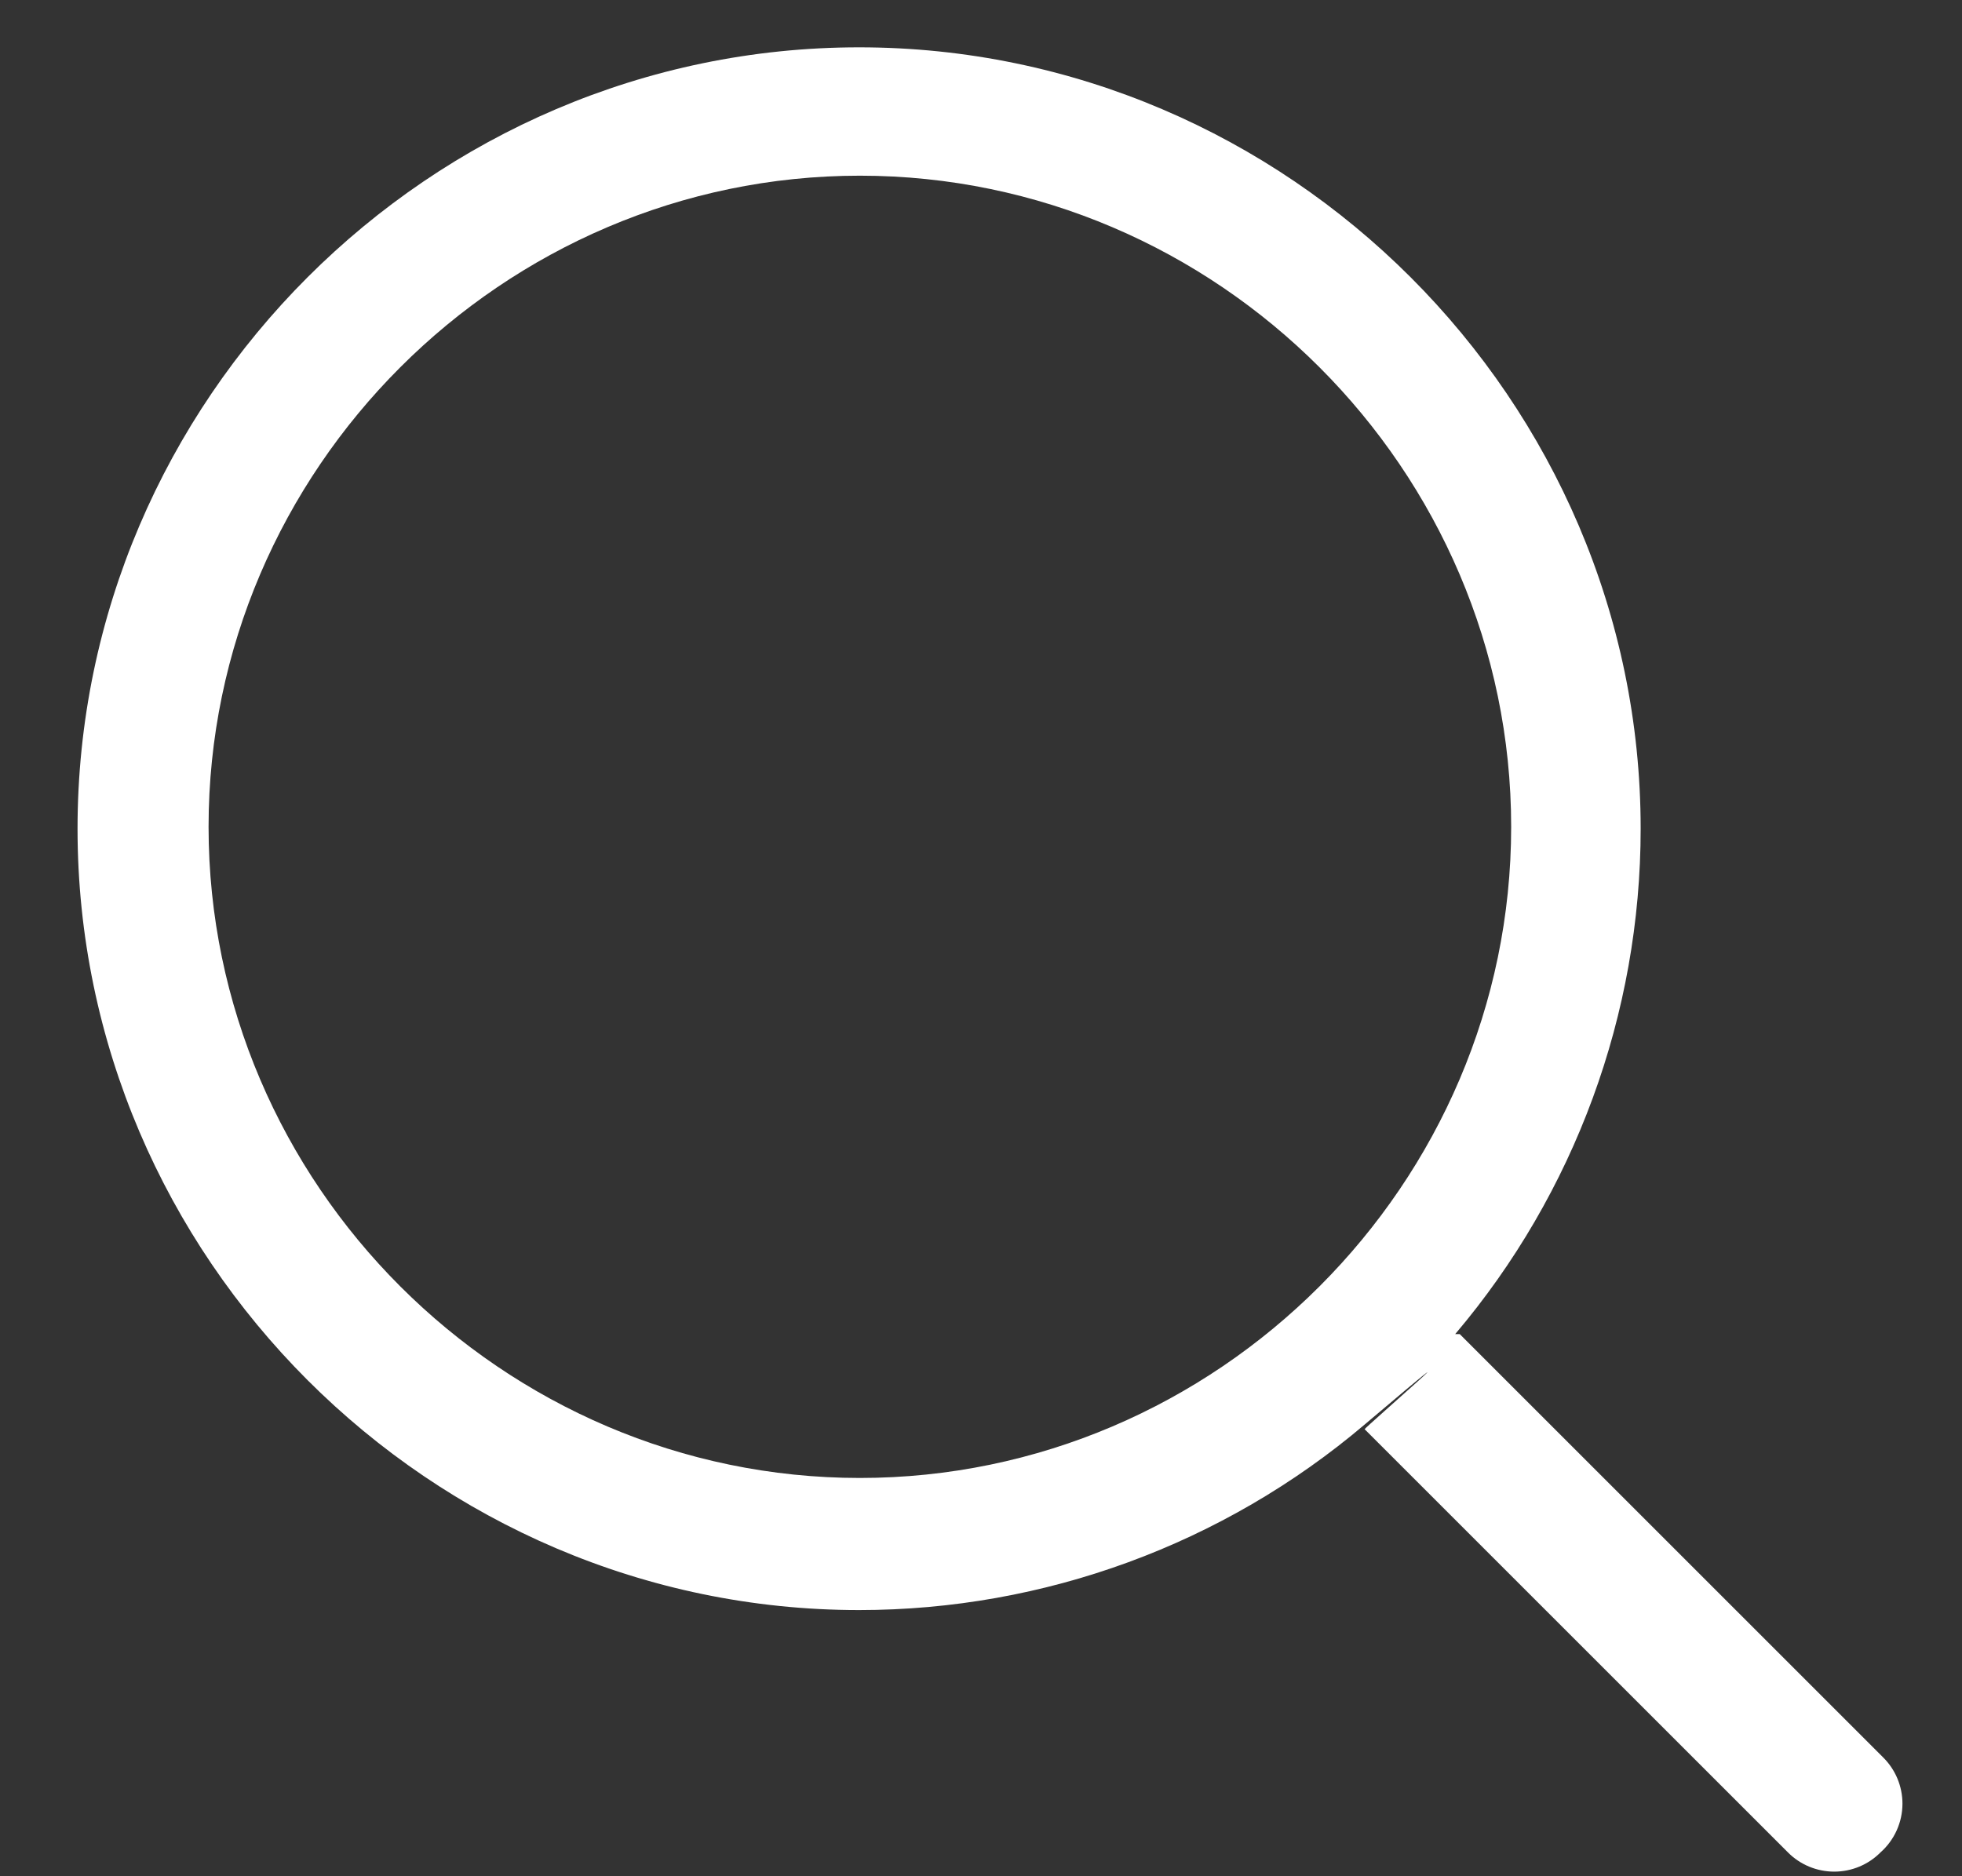 <svg width="23" height="22" viewBox="0 0 23 22" fill="none" xmlns="http://www.w3.org/2000/svg">
<rect x="0" y="0" width="23" height="22" fill="#333333" stroke="none"/>
<path d="M22.075 20.606L17.112 15.643H17.059C18.462 13.988 19.233 11.887 19.233 9.717C19.233 4.691 15.097 0.555 10.071 0.555C5.045 0.555 0.909 4.691 0.909 9.717C0.909 14.743 5.045 18.879 10.071 18.879C12.241 18.879 14.342 18.108 15.997 16.704C17.652 15.301 15.997 16.743 15.997 16.758L20.96 21.721C21.103 21.865 21.299 21.946 21.502 21.946C21.706 21.946 21.901 21.865 22.044 21.721C22.208 21.576 22.302 21.367 22.302 21.149C22.302 20.945 22.22 20.749 22.075 20.606ZM10.08 17.33C5.892 17.33 2.445 13.884 2.445 9.695C2.445 5.507 5.892 2.06 10.08 2.06C14.269 2.06 17.715 5.507 17.715 9.695C17.715 13.884 14.269 17.33 10.08 17.33Z" fill="white"/>
</svg>
